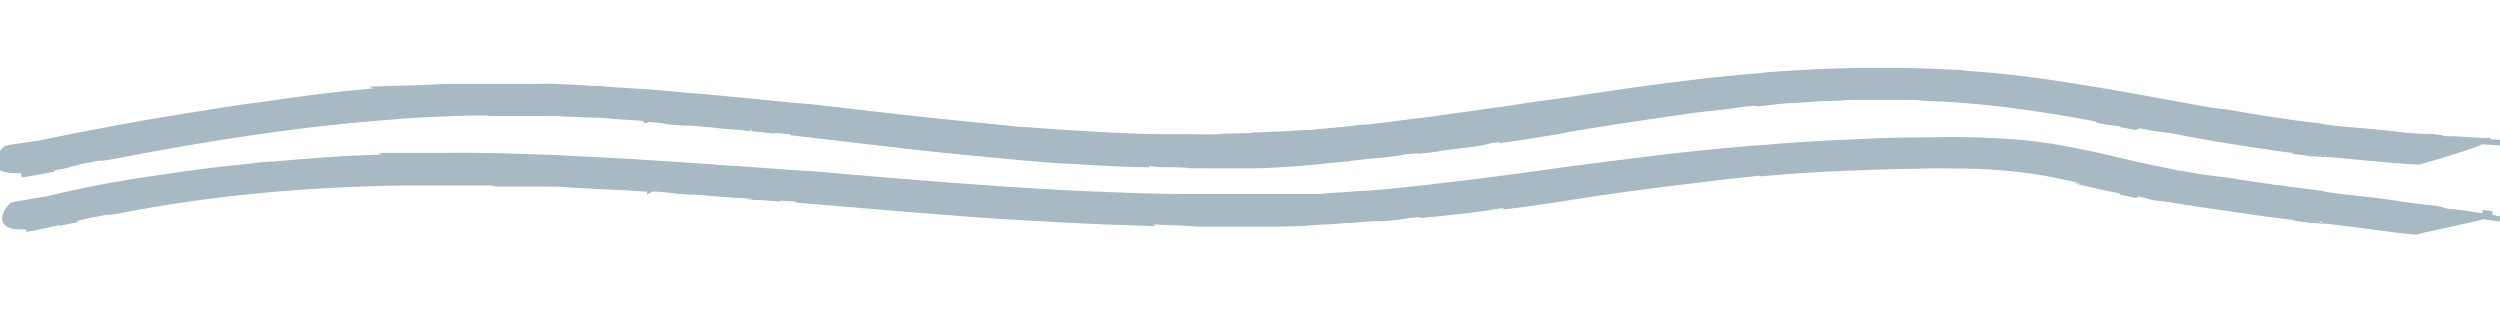 <?xml version="1.0" encoding="UTF-8"?> <svg xmlns="http://www.w3.org/2000/svg" id="Capa_1" version="1.1" viewBox="0 0 467.8 59.6"><defs><style> .st0 { fill: #a7bac4; stroke: #a7bac4; stroke-miterlimit: 10; } </style></defs><g><path class="st0" d="M4,32.7c1.5-.2,3.8-.6,6.1-1.1-1.8.2-3.7.6-6.1,1.1Z"></path><path class="st0" d="M10.1,31.6h0Z"></path><path class="st0" d="M466,26.3h-1.9,1.9Z"></path><path class="st0" d="M120.9,22.5l.4-.2c5.6.5,1.6.4,6.7.7,2.1-.1,8.5.8,10.3.8,0,0,2.5.3,2.3.3.8,0,2.6.2,4.2.4.6,0-.4,0-.8-.2l3.7.3c1.4.2,1.7.3.2.2,2.4.3,7,.8,12.8,1.5s12.8,1.5,19.9,2.2c3.6.3,7.1.7,10.6,1s6.8.6,9.9.7c6.1.4,11.2.6,13.9.6-1.4-.2-4.7-.2-6-.4,2.9,0,4.2.2,5.5.1.5.1,2.1.3,3.8.3s3.6,0,4.7.2h.8c0-.1,1.4,0,1.4,0h9c.9,0,2.4,0,5.2-.2,6.5-.3,9.5-.9,13.1-1.1-.5,0-2,0-.3-.1.4.1,4.3-.5,5.2-.5s2.5-.3,3.8-.4c1.3-.2,2.1-.3,1.2-.3.9,0,5.5-.5,2.8-.1,1.5-.2,3-.3,4.1-.5l-2,.2c2.6-.3,4.6-.6,6.4-.8,1.8-.2,3.3-.4,4.9-.8l-1.9.2c3.1-.4,5.6-.8,6.9-.8l-3.1.5c5-.7,8.1-1.2,12.2-1.9l-1.5.2c2.6-.5,10.8-1.8,18.9-3,4.1-.6,8.1-1.2,11.5-1.5,1.7-.2,3.2-.4,4.4-.6,1.2-.1,2.2-.2,2.8-.3h-2.3l4.2-.4c-.5,0-1.9.6-2.3.6,1.1,0,2.9-.3,5-.5,2.2-.1,4.8-.3,7.7-.5,1.5,0,3,0,4.6-.2h12.5l2.6.2c6.9.2,13.7,1,19.3,1.8,5.6.8,9.9,1.6,11.9,2,3.2.7.4.3.4.3,4,.7,1.8.2,5.2.8.9.2-.3,0-.8,0,1.5.2,2.8.6,3,.5-1.8-.4-.9-.4-1.6-.7l4.4.8h-.3c1,.2,2.7.2,7,1.1,7.3,1.4,15.5,2.6,23.2,3.6-.1,0-1.8-.1-3.4-.3,1,.1,2.6.3,3.5.5-1.8-.3,3.3.3,1.8,0,5.8.4,13,1.3,18.2,1.5.3-.1,3.3-.9,6.1-1.8,2.9-.9,5.5-1.8,5.6-2,1.5,0,3,.1,3.5.2-.4,0-3.4-.2-4.9-.3h-.3c-3.6,0-.8,0-4.4-.2-.2-.1,3.1,0,6,.1-2.6-.1-5.1-.4-6.2-.3-2.4-.2.3-.1-2.6-.4-2.1,0-4.8-.2-7.2-.5h0c-5.7-.7-8.9-.7-14-1.4h.6c-1.8-.3-5.4-.6-8.7-1.2.9.2,1.7.4-.3,0-3.7-.6-6.3-1-9-1.5l-2.7-.3c-3.3-.6-9-1.6-16-2.9-7-1.2-15.5-2.7-24.5-3.6-1.1-.1-2.2-.2-3.4-.3-1.1,0-2.3-.2-3.4-.3-2.2-.1-4.5-.2-6.7-.3-1.1,0-2.2-.1-3.3-.1h-9.3c-3.9.1-7.4.2-10.4.4s-5.5.3-7.2.5h.5c-5.5.4-12.3,1.1-19.7,2.1-3.7.5-7.5,1-11.4,1.6s-7.8,1.2-11.8,1.7c-3.9.6-7.9,1.2-11.7,1.7-1.9.3-3.8.5-5.7.8-.9.1-1.9.3-2.8.4s-1.8.2-2.7.3c-1.8.2-3.6.5-5.3.7-1.7.2-3.4.4-5,.5-3.2.4-6.2.6-8.9.9-1.7,0-3.6.2-5.6.3-2,0-4,.2-5.7.2,1.9,0,1.3.1-.2.1-5.3.1-5.4.1-5.6.2-.2,0-.4.1-5.8,0h-6.1c-2.5,0-5.4-.2-8.6-.3-3.2-.2-6.6-.4-10.2-.6-1.8-.1-3.6-.3-5.4-.4-.9,0-1.8-.1-2.8-.2l-2.8-.3c-3.7-.4-7.3-.7-10.9-1.1-3.5-.4-6.9-.7-10-1.1-6.2-.7-11.2-1.3-13.9-1.6-3-.2-6.4-.6-9.7-.9-3.4-.3-6.7-.7-9.7-.9h.6c-1.6-.1-5.1-.4-9.4-.8-2.2-.2-4.7-.3-7.2-.5-1.3,0-2.6-.2-4-.3-1.3,0-2.7-.1-4.1-.2s-2.7-.1-4.1-.2-2.7,0-4.1,0h-18,1c-6.6.4-5.8.2-11,.4.7.2-4.9.7-7,.9h0c-3.2.3-10.3,1.2-15.5,2h0c-4.3.5-12.3,1.8-15.3,2.3-7,1.1-17.6,3-26.4,4.9l-6,.9-.8.2s-6.3,5.4,6,3.8h0c0,.1,2.3-.3,2.3-.3,2.8-.5,4-.9,3.9-.8l-3.8.8c2.8-.5.9,0-.1.2,1.2-.2,2.3-.4,3.3-.6s-.4,0-.9.1c1.5-.3,3.5-.9,5.4-1.2,2.9-.6.3.1,3.7-.5,17.7-3.4,35-6.2,53.5-7.5.4,0,0,0-.6,0,5.5-.4,10.5-.6,15.6-.7,1.4,0,1.8,0,2.2.1-.2,0,1.4,0,4.1,0h7.1c.9,0,1.8,0,2.7.1,1.8,0,3.6.2,5.3.2s3.3.2,4.7.3c2.8.2,4.7.3,4.8.3h0l.5.4Z"></path></g><g><path class="st0" d="M4.9,42.9c1.4-.2,3.6-.7,5.8-1.2-1.7.3-3.5.6-5.8,1.2Z"></path><path class="st0" d="M10.7,41.7h0Z"></path><path class="st0" d="M466.4,40c-.6,0-1.2-.2-1.9-.2.6,0,1.3.2,1.9.2Z"></path><path class="st0" d="M121.7,35.5l.4-.2c5.6.4,1.6.3,6.8.6,2.1,0,8.6.7,10.4.7,0,0,2.5.2,2.3.3.8,0,2.6.2,4.2.3.6,0-.4,0-.8-.2l3.7.2c1.4.2,1.8.3.2.2,4.8.4,18.7,1.6,32.9,2.7,7.1.5,14.3.9,20.4,1.2,6.1.3,11.1.4,13.8.5-1.4,0-4.7-.2-5.9-.4,2.8,0,4.1.2,5.4,0,1.1.3,6.2.2,8.4.5h.8c0,0,1.4,0,1.4,0h14c3.2,0,5.6-.3,7.6-.4,2,0,3.6-.3,5.4-.3-.5,0-2,0-.3,0,.3,0,4.4-.4,5.2-.3,1.6,0,6.8-.6,5-.6.9,0,5.5-.4,2.8,0,1.6-.2,3.1-.3,4.2-.4-.7,0-1.3,0-2,.2,5.2-.6,8.1-.8,11.4-1.4l-1.9.2c3.1-.4,5.6-.7,6.9-.7l-3.1.5c5.1-.6,8.1-1.1,12.2-1.7l-1.5.2c2.6-.4,10.9-1.7,19-2.7,4.1-.5,8.1-1,11.5-1.4s6-.6,7.2-.8h-2.3c1.4,0,2.8-.3,4.2-.4-.5,0-1.9.6-2.3.6,2.3-.2,6.9-.6,12.8-.9s13-.5,20-.6c3.5,0,7,0,10.1.2,3.2.2,6.1.5,8.7.9,5.1.8,9.2,1.9,11.2,2.4,3.1.8.4.3.3.3,3.9.9,1.8.3,5.1,1.1.9.2-.3,0-.8,0,1.5.3,2.9.7,3,.6-1.9-.5-.9-.4-1.6-.7,1.5.3,3,.7,4.5,1h-.3c1,.3,2.8.3,7.2,1.1,3.8.6,7.7,1.1,11.6,1.7s7.8,1,11.5,1.5c-.1,0-1.7,0-3.3-.3,1,0,2.5.3,3.4.5-1.7-.4,3.2.3,1.8,0,5.6.5,12.6,1.7,17.5,2.1.5-.2,12.5-2.7,12.7-2.9,1.5.2,3,.4,3.4.5-.4,0-3.3-.5-4.9-.7h-.4c-3.6-.3-.8,0-4.3-.5-.1,0,3.1.3,6,.6-2.6-.4-5.1-.8-6.2-.8-2.4-.4.4,0-2.5-.6-2.1-.2-4.9-.5-7.2-.9h0c-5.7-.9-9-1-14.2-1.8h.6c-1.8-.3-5.6-.7-8.9-1.2,1,.2,1.7.4-.3,0-3.8-.6-6.5-.9-9.2-1.4l-2.7-.3c-1.6-.2-3.8-.6-6.3-1-2.5-.5-5.4-1.1-8.6-1.8-3.3-.8-7-1.7-11.2-2.5s-4.4-.8-6.7-1.1c-2.3-.3-4.7-.5-7-.6-4.7-.3-9.2-.3-13.5-.2-4.3,0-8.4.1-12.1.3-7.5.3-13.7.7-17.2,1h.5c-5.4.3-12.2,1-19.6,1.8-7.4.9-15.4,1.9-23.2,3-7.9,1.1-15.8,2.1-23,2.9s-7.1.7-10.3,1c-1.6,0-3.2.2-4.6.3-1.5,0-2.9.2-4.2.3-1.7,0-3.6,0-5.6,0-2,0-4,0-5.7,0,1.9,0,1.3,0-.2,0h-11.5c-3.1,0-8.4,0-14.8-.3-6.4-.2-13.8-.6-21.2-1.1-14.8-1-29.5-2.3-35-2.8-6-.3-13.4-1-19.4-1.3h.6c-3.2-.2-13.7-1-24.5-1.5-10.8-.6-21.8-.8-25.6-.7h1-10.8c.7.2-4.9.4-7.1.5h0c-1.6,0-4.2.2-7.1.4-2.9.2-6,.5-8.6.7h.2c-1.1,0-2.4.1-3.9.3-1.4.2-3,.3-4.5.5-3,.3-5.8.7-7.4.9-3.6.5-8,1.1-12.8,1.9-4.7.8-9.6,1.8-14,2.9-2,.3-4,.7-6,1l-.8.2s-1.4,1.4-1.3,2.6c.1,1.2,1.8,2,7.7,1h0c0,0,2.2-.4,2.2-.4,2.7-.6,3.9-.9,3.8-.8-1.2.3-2.5.5-3.7.8,2.7-.6.9,0,0,.2,1.1-.2,2.2-.5,3.1-.6.5-.2-.4,0-.9,0,1.4-.4,3.4-.9,5.2-1.2,2.8-.6.3,0,3.6-.5,17.3-3.4,34.8-5,53.5-5.3.4,0,0,0-.6,0,5.6,0,10.6,0,15.8,0,1.4,0,1.8,0,2.2.2-.2,0,1.5,0,4.1,0s2.9,0,4.6,0c1.7,0,3.5,0,5.3.2,3.7.2,7.3.4,10.2.5,2.8.2,4.7.3,4.8.3h0v-.4Z"></path></g></svg> 